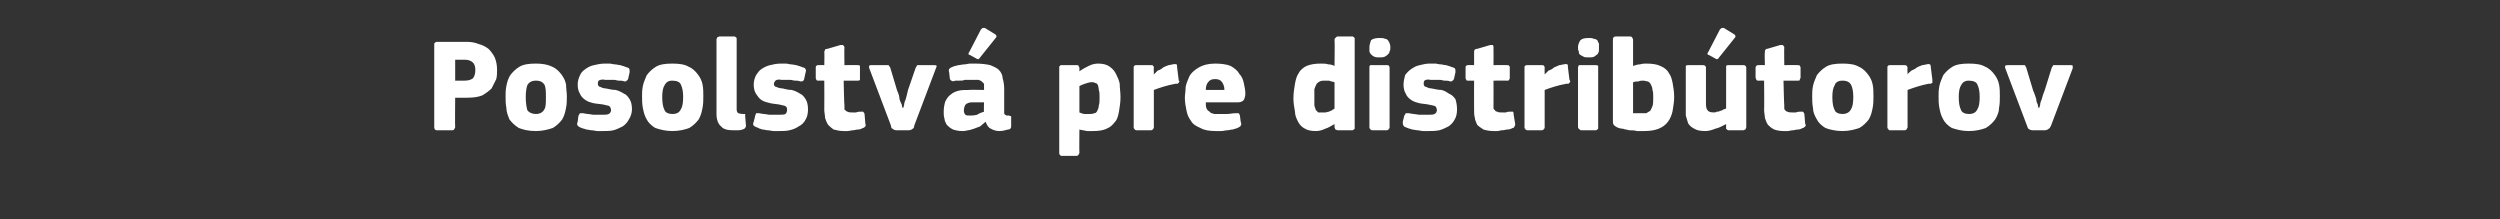 <?xml version="1.0" standalone="no"?><!DOCTYPE svg PUBLIC "-//W3C//DTD SVG 1.1//EN" "http://www.w3.org/Graphics/SVG/1.1/DTD/svg11.dtd"><svg xmlns="http://www.w3.org/2000/svg" version="1.1" width="322.4px" height="28.3px" viewBox="0 -4 322.4 28.3" style="top:-4px"><rect x="0" y="-4" width="322.4" height="28.3" fill="#333333" stroke="none"/>  <desc>Posolstv pre distrib torov</desc>  <defs/>  <g id="Polygon29149">    <path d="M 58.7 12.4 C 58.7 12.5 58.6 12.6 58.6 12.6 C 58.6 12.7 58.5 12.8 58.3 12.8 C 58.3 12.8 56.3 12.8 56.3 12.8 C 56.1 12.8 56 12.6 56 12.4 C 56 12.4 56 1.8 56 1.8 C 56 1.7 56 1.6 56 1.6 C 56.1 1.5 56.2 1.4 56.3 1.4 C 56.3 1.4 60.3 1.4 60.3 1.4 C 60.8 1.4 61.3 1.5 61.8 1.7 C 62.2 1.8 62.6 2 63 2.3 C 63.3 2.6 63.6 3 63.8 3.4 C 64 3.9 64.1 4.4 64.1 5 C 64.1 5.4 64.1 5.8 64 6.2 C 63.8 6.6 63.6 7 63.4 7.4 C 63.1 7.7 62.7 8 62.2 8.3 C 61.7 8.5 61.1 8.6 60.3 8.6 C 60.27 8.6 58.7 8.6 58.7 8.6 C 58.7 8.6 58.66 12.38 58.7 12.4 Z M 61.3 5 C 61.3 4.6 61.2 4.2 60.9 4 C 60.7 3.8 60.3 3.7 59.9 3.7 C 59.88 3.71 58.7 3.7 58.7 3.7 L 58.7 6.4 C 58.7 6.4 59.92 6.41 59.9 6.4 C 60.4 6.4 60.7 6.3 61 6.1 C 61.2 5.8 61.3 5.5 61.3 5 Z M 73.1 8.4 C 73.1 8.9 73.1 9.4 73 9.9 C 72.9 10.4 72.8 10.9 72.5 11.4 C 72.2 11.8 71.8 12.2 71.3 12.5 C 70.7 12.7 70 12.9 69.1 12.9 C 68.1 12.9 67.4 12.7 66.9 12.5 C 66.4 12.2 66 11.8 65.7 11.4 C 65.5 10.9 65.3 10.4 65.3 9.9 C 65.2 9.4 65.2 8.9 65.2 8.4 C 65.2 8 65.2 7.6 65.3 7.1 C 65.4 6.6 65.5 6.2 65.8 5.7 C 66.1 5.3 66.5 4.9 67 4.6 C 67.5 4.3 68.2 4.2 69.1 4.2 C 69.9 4.2 70.6 4.3 71.2 4.6 C 71.7 4.8 72.1 5.2 72.4 5.6 C 72.7 6 72.9 6.4 73 6.9 C 73 7.4 73.1 7.9 73.1 8.4 Z M 70.4 8.5 C 70.4 7.8 70.4 7.3 70.2 6.9 C 70 6.6 69.7 6.4 69.1 6.4 C 68.6 6.4 68.2 6.6 68 7 C 67.9 7.3 67.8 7.8 67.8 8.5 C 67.8 9.3 67.9 9.8 68 10.2 C 68.2 10.5 68.6 10.7 69.1 10.7 C 69.6 10.7 70 10.5 70.2 10.1 C 70.4 9.8 70.4 9.3 70.4 8.5 Z M 81.5 10.1 C 81.5 10.6 81.3 11.1 81.1 11.4 C 80.9 11.8 80.6 12.1 80.3 12.3 C 79.9 12.5 79.5 12.7 79.1 12.8 C 78.7 12.9 78.2 12.9 77.7 12.9 C 77.5 12.9 77.3 12.9 77 12.9 C 76.8 12.9 76.6 12.8 76.3 12.8 C 76.1 12.8 75.8 12.7 75.6 12.7 C 75.4 12.6 75.2 12.6 75 12.5 C 74.7 12.4 74.6 12.3 74.5 12.2 C 74.4 12.1 74.4 11.9 74.5 11.7 C 74.5 11.7 74.6 10.9 74.6 10.9 C 74.7 10.8 74.7 10.7 74.8 10.6 C 74.9 10.6 75 10.6 75.2 10.6 C 75.6 10.7 76 10.7 76.5 10.8 C 76.9 10.8 77.3 10.8 77.6 10.8 C 78 10.8 78.3 10.8 78.5 10.7 C 78.7 10.6 78.8 10.4 78.8 10.2 C 78.8 10 78.7 9.8 78.6 9.7 C 78.5 9.6 78.2 9.6 77.9 9.5 C 77.4 9.4 77 9.4 76.5 9.3 C 76.1 9.2 75.8 9.1 75.5 8.9 C 75.2 8.7 74.9 8.4 74.8 8.1 C 74.6 7.8 74.5 7.4 74.5 6.9 C 74.5 6.5 74.6 6.1 74.8 5.7 C 74.9 5.4 75.2 5.1 75.5 4.9 C 75.8 4.7 76.1 4.5 76.6 4.4 C 77 4.3 77.5 4.2 78 4.2 C 78.1 4.2 78.4 4.2 78.6 4.2 C 78.8 4.2 79.1 4.3 79.3 4.3 C 79.5 4.3 79.8 4.4 80 4.4 C 80.2 4.5 80.4 4.5 80.6 4.6 C 80.8 4.7 81 4.7 81.1 4.8 C 81.2 4.9 81.2 5.1 81.2 5.3 C 81.2 5.3 81 6.2 81 6.2 C 80.9 6.3 80.9 6.4 80.8 6.4 C 80.8 6.5 80.7 6.5 80.5 6.5 C 80.3 6.4 80.1 6.4 79.8 6.4 C 79.6 6.4 79.4 6.3 79.2 6.3 C 78.9 6.3 78.7 6.3 78.5 6.3 C 78.4 6.3 78.2 6.3 78.1 6.3 C 77.6 6.2 77.4 6.3 77.2 6.4 C 77.1 6.5 77.1 6.7 77.1 6.8 C 77.1 7 77.2 7.2 77.4 7.2 C 77.6 7.3 77.8 7.4 78.1 7.4 C 78.6 7.5 79 7.6 79.4 7.6 C 79.8 7.7 80.2 7.9 80.5 8.1 C 80.8 8.2 81 8.5 81.2 8.8 C 81.4 9.1 81.5 9.6 81.5 10.1 Z M 90.7 8.4 C 90.7 8.9 90.7 9.4 90.6 9.9 C 90.5 10.4 90.4 10.9 90.1 11.4 C 89.8 11.8 89.4 12.2 88.9 12.5 C 88.4 12.7 87.6 12.9 86.7 12.9 C 85.8 12.9 85.1 12.7 84.5 12.5 C 84 12.2 83.6 11.8 83.4 11.4 C 83.1 10.9 83 10.4 82.9 9.9 C 82.8 9.4 82.8 8.9 82.8 8.4 C 82.8 8 82.8 7.6 82.9 7.1 C 83 6.6 83.2 6.2 83.4 5.7 C 83.7 5.3 84.1 4.9 84.6 4.6 C 85.1 4.3 85.8 4.2 86.7 4.2 C 87.6 4.2 88.3 4.3 88.8 4.6 C 89.3 4.8 89.7 5.2 90 5.6 C 90.3 6 90.5 6.4 90.6 6.9 C 90.7 7.4 90.7 7.9 90.7 8.4 Z M 88.1 8.5 C 88.1 7.8 88 7.3 87.8 6.9 C 87.7 6.6 87.3 6.4 86.7 6.4 C 86.2 6.4 85.9 6.6 85.7 7 C 85.5 7.3 85.4 7.8 85.4 8.5 C 85.4 9.3 85.5 9.8 85.7 10.2 C 85.8 10.5 86.2 10.7 86.7 10.7 C 87.3 10.7 87.6 10.5 87.8 10.1 C 88 9.8 88.1 9.3 88.1 8.5 Z M 95 10.1 C 95 10.4 95.1 10.5 95.2 10.6 C 95.3 10.6 95.5 10.7 95.8 10.7 C 95.9 10.7 96 10.7 96.1 10.7 C 96.1 10.8 96.1 10.8 96.1 11 C 96.1 11 96.2 12.2 96.2 12.2 C 96.2 12.4 96.1 12.5 96 12.6 C 95.8 12.7 95.5 12.8 95.2 12.8 C 95 12.8 94.8 12.8 94.6 12.8 C 93.9 12.8 93.3 12.7 93 12.3 C 92.6 12 92.4 11.4 92.4 10.7 C 92.4 10.7 92.4 1.1 92.4 1.1 C 92.4 1 92.5 0.9 92.5 0.8 C 92.6 0.8 92.7 0.7 92.8 0.7 C 92.8 0.7 94.7 0.7 94.7 0.7 C 94.8 0.7 94.9 0.8 95 0.9 C 95 0.9 95 1 95 1.1 C 95 1.1 95 10.1 95 10.1 Z M 104.2 10.1 C 104.2 10.6 104.1 11.1 103.9 11.4 C 103.7 11.8 103.4 12.1 103 12.3 C 102.7 12.5 102.3 12.7 101.8 12.8 C 101.4 12.9 100.9 12.9 100.4 12.9 C 100.2 12.9 100 12.9 99.8 12.9 C 99.5 12.9 99.3 12.8 99 12.8 C 98.8 12.8 98.6 12.7 98.3 12.7 C 98.1 12.6 97.9 12.6 97.8 12.5 C 97.5 12.4 97.3 12.3 97.2 12.2 C 97.1 12.1 97.1 11.9 97.2 11.7 C 97.2 11.7 97.4 10.9 97.4 10.9 C 97.4 10.8 97.5 10.7 97.5 10.6 C 97.6 10.6 97.7 10.6 97.9 10.6 C 98.3 10.7 98.7 10.7 99.2 10.8 C 99.7 10.8 100 10.8 100.3 10.8 C 100.8 10.8 101.1 10.8 101.3 10.7 C 101.4 10.6 101.5 10.4 101.5 10.2 C 101.5 10 101.5 9.8 101.3 9.7 C 101.2 9.6 100.9 9.6 100.6 9.5 C 100.1 9.4 99.7 9.4 99.3 9.3 C 98.9 9.2 98.5 9.1 98.2 8.9 C 97.9 8.7 97.7 8.4 97.5 8.1 C 97.3 7.8 97.2 7.4 97.2 6.9 C 97.2 6.5 97.3 6.1 97.5 5.7 C 97.7 5.4 97.9 5.1 98.2 4.9 C 98.5 4.7 98.9 4.5 99.3 4.4 C 99.7 4.3 100.2 4.2 100.7 4.2 C 100.9 4.2 101.1 4.2 101.3 4.2 C 101.6 4.2 101.8 4.3 102 4.3 C 102.3 4.3 102.5 4.4 102.7 4.4 C 102.9 4.5 103.1 4.5 103.3 4.6 C 103.5 4.7 103.7 4.7 103.8 4.8 C 103.9 4.9 104 5.1 103.9 5.3 C 103.9 5.3 103.7 6.2 103.7 6.2 C 103.7 6.3 103.6 6.4 103.6 6.4 C 103.5 6.5 103.4 6.5 103.2 6.5 C 103 6.4 102.8 6.4 102.6 6.4 C 102.3 6.4 102.1 6.3 101.9 6.3 C 101.7 6.3 101.5 6.3 101.3 6.3 C 101.1 6.3 100.9 6.3 100.8 6.3 C 100.4 6.2 100.1 6.3 100 6.4 C 99.9 6.5 99.8 6.7 99.8 6.8 C 99.8 7 99.9 7.2 100.1 7.2 C 100.3 7.3 100.6 7.4 100.9 7.4 C 101.3 7.5 101.7 7.6 102.1 7.6 C 102.5 7.7 102.9 7.9 103.2 8.1 C 103.5 8.2 103.7 8.5 103.9 8.8 C 104.1 9.1 104.2 9.6 104.2 10.1 Z M 111.6 12 C 111.7 12.1 111.6 12.2 111.6 12.3 C 111.5 12.4 111.4 12.5 111.3 12.5 C 111.1 12.6 110.9 12.7 110.7 12.7 C 110.4 12.7 110.2 12.8 110 12.8 C 109.8 12.8 109.5 12.9 109.3 12.9 C 109.1 12.9 109 12.9 108.8 12.9 C 108.3 12.9 107.9 12.8 107.5 12.7 C 107.2 12.5 107 12.3 106.8 12.1 C 106.6 11.8 106.5 11.5 106.4 11.2 C 106.4 10.9 106.3 10.5 106.3 10.2 C 106.32 10.18 106.3 6.4 106.3 6.4 C 106.3 6.4 105.58 6.39 105.6 6.4 C 105.4 6.4 105.3 6.4 105.3 6.3 C 105.2 6.2 105.2 6.1 105.2 6 C 105.2 6 105.2 4.7 105.2 4.7 C 105.2 4.6 105.2 4.5 105.3 4.5 C 105.3 4.4 105.4 4.4 105.6 4.4 C 105.58 4.37 106.3 4.4 106.3 4.4 C 106.3 4.4 106.34 2.7 106.3 2.7 C 106.3 2.6 106.4 2.5 106.4 2.4 C 106.5 2.3 106.6 2.3 106.7 2.3 C 106.7 2.3 108.4 1.8 108.4 1.8 C 108.6 1.8 108.7 1.8 108.7 1.8 C 108.8 1.9 108.9 2 108.9 2.1 C 108.86 2.09 108.9 4.4 108.9 4.4 C 108.9 4.4 110.59 4.37 110.6 4.4 C 110.8 4.4 110.8 4.4 110.9 4.5 C 110.9 4.5 110.9 4.6 110.9 4.7 C 110.9 4.7 110.9 6 110.9 6 C 110.9 6.1 110.9 6.2 110.9 6.3 C 110.8 6.4 110.8 6.4 110.6 6.4 C 110.59 6.39 108.8 6.4 108.8 6.4 C 108.8 6.4 108.86 9.55 108.9 9.6 C 108.9 9.7 108.9 9.8 108.9 10 C 108.9 10.1 108.9 10.2 109 10.2 C 109.1 10.3 109.2 10.4 109.3 10.4 C 109.5 10.5 109.6 10.5 109.9 10.5 C 110 10.5 110.2 10.5 110.4 10.5 C 110.6 10.4 110.9 10.4 111.1 10.4 C 111.2 10.4 111.3 10.4 111.3 10.4 C 111.4 10.5 111.5 10.6 111.5 10.8 C 111.5 10.8 111.6 12 111.6 12 Z M 116.5 9.9 C 116.5 9.9 116.5 9.8 116.6 9.5 C 116.6 9.3 116.7 9 116.8 8.8 C 116.9 8.4 117 8.1 117.1 7.6 C 117.1 7.6 118.1 4.7 118.1 4.7 C 118.2 4.6 118.2 4.5 118.3 4.4 C 118.3 4.4 118.5 4.4 118.7 4.4 C 118.7 4.4 120.4 4.4 120.4 4.4 C 120.6 4.4 120.7 4.4 120.8 4.5 C 120.8 4.5 120.8 4.6 120.7 4.8 C 120.7 4.8 117.9 12.2 117.9 12.2 C 117.9 12.4 117.8 12.6 117.7 12.6 C 117.6 12.7 117.4 12.8 117.2 12.8 C 117.2 12.8 115.6 12.8 115.6 12.8 C 115.4 12.8 115.2 12.7 115.1 12.6 C 115 12.6 114.9 12.4 114.9 12.2 C 114.9 12.2 112.1 4.8 112.1 4.8 C 112 4.5 112.1 4.4 112.3 4.4 C 112.3 4.4 114.2 4.4 114.2 4.4 C 114.4 4.4 114.5 4.4 114.6 4.4 C 114.6 4.4 114.7 4.6 114.8 4.7 C 114.8 4.7 115.7 7.7 115.7 7.7 C 115.9 8.1 116 8.5 116 8.8 C 116.1 9.1 116.2 9.3 116.3 9.5 C 116.3 9.8 116.4 9.9 116.4 9.9 C 116.4 9.9 116.5 9.9 116.5 9.9 Z M 126.9 9.2 C 126.9 9.2 125.33 9.21 125.3 9.2 C 125 9.2 124.8 9.3 124.6 9.4 C 124.4 9.6 124.3 9.9 124.3 10.3 C 124.3 10.5 124.4 10.7 124.5 10.8 C 124.6 10.9 124.8 10.9 125.1 10.9 C 125.3 10.9 125.6 10.9 126 10.8 C 126.3 10.6 126.6 10.5 126.9 10.4 C 126.86 10.35 126.9 9.2 126.9 9.2 Z M 127.1 11.7 C 126.9 11.9 126.6 12.1 126.4 12.3 C 126.1 12.4 125.9 12.5 125.6 12.6 C 125.3 12.7 125 12.8 124.8 12.8 C 124.5 12.9 124.3 12.9 124.1 12.9 C 123.6 12.9 123.2 12.8 122.9 12.7 C 122.5 12.5 122.3 12.3 122.1 12.1 C 122 11.9 121.8 11.6 121.8 11.3 C 121.7 11 121.7 10.7 121.7 10.4 C 121.7 9.9 121.8 9.4 121.9 9.1 C 122.1 8.7 122.3 8.4 122.6 8.2 C 122.8 8 123.2 7.8 123.6 7.7 C 124 7.6 124.5 7.6 125 7.6 C 124.96 7.56 126.9 7.6 126.9 7.6 C 126.9 7.6 126.91 7.29 126.9 7.3 C 126.9 7.1 126.9 7 126.9 6.8 C 126.8 6.7 126.7 6.6 126.6 6.5 C 126.5 6.4 126.4 6.4 126.2 6.3 C 126 6.3 125.7 6.3 125.4 6.3 C 125.3 6.3 125.1 6.3 124.9 6.3 C 124.8 6.3 124.6 6.3 124.4 6.3 C 124.2 6.4 124 6.4 123.7 6.4 C 123.5 6.4 123.4 6.4 123.2 6.4 C 123 6.5 122.8 6.5 122.7 6.4 C 122.6 6.4 122.6 6.3 122.5 6.2 C 122.5 6.2 122.4 5.3 122.4 5.3 C 122.3 5.1 122.4 5 122.4 4.9 C 122.5 4.8 122.6 4.7 122.9 4.6 C 123.1 4.5 123.3 4.5 123.6 4.4 C 123.8 4.4 124.1 4.3 124.4 4.3 C 124.6 4.3 124.9 4.2 125.1 4.2 C 125.4 4.2 125.6 4.2 125.8 4.2 C 126.6 4.2 127.3 4.3 127.7 4.4 C 128.2 4.6 128.6 4.8 128.8 5 C 129.1 5.3 129.3 5.7 129.3 6.1 C 129.4 6.4 129.5 6.9 129.5 7.4 C 129.5 7.4 129.5 10.1 129.5 10.1 C 129.5 10.3 129.5 10.4 129.5 10.5 C 129.5 10.6 129.5 10.7 129.6 10.8 C 129.6 10.8 129.7 10.8 129.8 10.9 C 129.8 10.9 130 10.9 130.1 10.9 C 130.2 10.9 130.3 11 130.4 11 C 130.4 11 130.4 11.1 130.4 11.2 C 130.4 11.2 130.4 12.3 130.4 12.3 C 130.4 12.5 130.3 12.7 130 12.7 C 129.6 12.8 129.3 12.9 128.9 12.9 C 128.5 12.9 128.1 12.8 127.8 12.6 C 127.5 12.5 127.3 12.2 127.1 11.7 C 127.1 11.7 127.1 11.7 127.1 11.7 Z M 128.3 0.4 C 128.5 0.5 128.6 0.7 128.4 0.9 C 128.4 0.9 126.4 3.4 126.4 3.4 C 126.3 3.5 126.3 3.6 126.2 3.6 C 126.1 3.7 126.1 3.6 126 3.6 C 126 3.6 125.1 3.1 125.1 3.1 C 125 3.1 124.9 3 124.9 3 C 124.9 2.9 124.9 2.8 125 2.7 C 125 2.7 126.5 -0.2 126.5 -0.2 C 126.6 -0.3 126.7 -0.4 126.8 -0.4 C 126.9 -0.4 126.9 -0.4 127 -0.4 C 127 -0.4 128.3 0.4 128.3 0.4 Z M 144.5 8.5 C 144.5 9.2 144.4 9.8 144.3 10.4 C 144.2 10.9 144.1 11.4 143.8 11.7 C 143.5 12.1 143.2 12.4 142.7 12.6 C 142.3 12.8 141.7 12.9 141 12.9 C 140.8 12.9 140.5 12.9 140.2 12.9 C 139.8 12.8 139.5 12.8 139.2 12.7 C 139.19 12.66 139.2 12.7 139.2 12.7 C 139.2 12.7 139.17 15.69 139.2 15.7 C 139.2 15.8 139.1 15.9 139.1 15.9 C 139.1 16 139 16.1 138.8 16.1 C 138.8 16.1 136.9 16.1 136.9 16.1 C 136.8 16.1 136.7 16 136.7 16 C 136.6 15.9 136.6 15.8 136.6 15.7 C 136.6 15.7 136.6 4.7 136.6 4.7 C 136.6 4.6 136.6 4.5 136.7 4.5 C 136.7 4.4 136.8 4.4 136.9 4.4 C 136.9 4.4 138.8 4.4 138.8 4.4 C 139 4.4 139.1 4.4 139.1 4.5 C 139.1 4.6 139.2 4.7 139.2 4.7 C 139.2 4.7 139.2 5.2 139.2 5.2 C 139.2 5.2 139.2 5.2 139.2 5.2 C 139.2 5.2 139.2 5.2 139.2 5.2 C 139.6 4.9 140 4.7 140.4 4.5 C 140.8 4.3 141.2 4.2 141.6 4.2 C 142.2 4.2 142.7 4.3 143.1 4.6 C 143.4 4.8 143.7 5.1 143.9 5.5 C 144.1 5.9 144.3 6.3 144.4 6.8 C 144.4 7.4 144.5 7.9 144.5 8.5 Z M 141.8 8.6 C 141.8 8.2 141.8 7.8 141.7 7.6 C 141.7 7.3 141.6 7.1 141.6 7 C 141.5 6.8 141.4 6.7 141.2 6.7 C 141.1 6.6 141 6.6 140.8 6.6 C 140.5 6.6 140.2 6.7 139.9 6.8 C 139.6 6.9 139.4 7 139.2 7.1 C 139.2 7.1 139.2 10.5 139.2 10.5 C 139.4 10.6 139.7 10.7 139.9 10.7 C 140.1 10.7 140.3 10.7 140.5 10.7 C 140.7 10.7 140.9 10.7 141.1 10.6 C 141.3 10.6 141.4 10.5 141.5 10.3 C 141.6 10.1 141.7 9.9 141.7 9.6 C 141.8 9.4 141.8 9 141.8 8.6 Z M 148.8 5.5 C 148.8 5.5 148.81 5.58 148.8 5.6 C 149 5.4 149.1 5.3 149.3 5.1 C 149.6 5 149.8 4.9 150 4.7 C 150.2 4.6 150.4 4.5 150.7 4.4 C 150.9 4.4 151.1 4.3 151.3 4.3 C 151.5 4.2 151.6 4.3 151.7 4.3 C 151.8 4.3 151.8 4.4 151.8 4.7 C 151.8 4.7 152 6.3 152 6.3 C 152 6.4 152.1 6.5 152.1 6.5 C 152.1 6.6 152 6.6 152 6.7 C 152 6.7 151.9 6.7 151.9 6.8 C 151.8 6.8 151.7 6.8 151.6 6.8 C 150.5 7 149.6 7.3 148.8 7.6 C 148.8 7.6 148.8 12.4 148.8 12.4 C 148.8 12.5 148.8 12.6 148.7 12.6 C 148.7 12.7 148.6 12.8 148.4 12.8 C 148.4 12.8 146.6 12.8 146.6 12.8 C 146.4 12.8 146.3 12.7 146.3 12.6 C 146.2 12.6 146.2 12.5 146.2 12.4 C 146.2 12.4 146.2 4.7 146.2 4.7 C 146.2 4.6 146.2 4.5 146.3 4.5 C 146.3 4.4 146.4 4.4 146.6 4.4 C 146.6 4.4 148.4 4.4 148.4 4.4 C 148.6 4.4 148.7 4.4 148.7 4.5 C 148.8 4.6 148.8 4.6 148.8 4.7 C 148.77 4.73 148.8 5.5 148.8 5.5 Z M 155.5 9.2 C 155.5 9.5 155.5 9.8 155.6 10 C 155.7 10.2 155.8 10.3 156 10.4 C 156.1 10.6 156.3 10.6 156.6 10.7 C 156.8 10.7 157 10.7 157.3 10.7 C 157.6 10.7 157.9 10.7 158.2 10.7 C 158.6 10.7 159 10.6 159.3 10.6 C 159.5 10.6 159.7 10.6 159.7 10.6 C 159.8 10.6 159.8 10.7 159.9 10.9 C 159.9 10.9 160 11.7 160 11.7 C 160.1 11.9 160.1 12.1 160 12.2 C 160 12.3 159.8 12.4 159.6 12.5 C 159.4 12.6 159.2 12.6 159 12.7 C 158.7 12.7 158.5 12.8 158.3 12.8 C 158 12.8 157.8 12.9 157.5 12.9 C 157.3 12.9 157.1 12.9 156.8 12.9 C 156 12.9 155.3 12.8 154.8 12.5 C 154.3 12.3 153.8 12 153.6 11.6 C 153.3 11.2 153.1 10.8 153 10.2 C 152.9 9.7 152.8 9.2 152.8 8.6 C 152.8 8.2 152.9 7.8 152.9 7.2 C 153 6.7 153.2 6.3 153.4 5.8 C 153.7 5.3 154.1 5 154.6 4.7 C 155.1 4.4 155.8 4.2 156.7 4.2 C 157.5 4.2 158.2 4.3 158.7 4.5 C 159.2 4.8 159.6 5.1 159.8 5.5 C 160.1 5.8 160.3 6.2 160.4 6.7 C 160.5 7.2 160.6 7.6 160.6 8.1 C 160.6 8.4 160.5 8.7 160.4 8.9 C 160.2 9.1 160 9.2 159.6 9.2 C 159.6 9.2 155.5 9.2 155.5 9.2 Z M 156.7 6.2 C 156.3 6.2 156 6.3 155.8 6.6 C 155.6 6.8 155.5 7.2 155.5 7.6 C 155.5 7.6 157.9 7.6 157.9 7.6 C 157.9 7.2 157.8 6.9 157.6 6.6 C 157.4 6.3 157.1 6.2 156.7 6.2 Z M 174.7 12.4 C 174.7 12.5 174.7 12.6 174.7 12.6 C 174.6 12.7 174.5 12.8 174.4 12.8 C 174.4 12.8 172.5 12.8 172.5 12.8 C 172.4 12.8 172.3 12.7 172.2 12.7 C 172.2 12.6 172.1 12.5 172.1 12.4 C 172.1 12.4 172.1 12 172.1 12 C 172.1 12 172.1 12 172.1 12 C 172.1 12 172.1 12 172.1 12 C 171.7 12.2 171.3 12.5 170.9 12.6 C 170.5 12.8 170.1 12.9 169.7 12.9 C 169.1 12.9 168.6 12.8 168.3 12.6 C 167.9 12.4 167.6 12.1 167.4 11.7 C 167.2 11.3 167 10.9 167 10.4 C 166.9 9.8 166.8 9.3 166.8 8.7 C 166.8 8 166.9 7.4 167 6.8 C 167.1 6.3 167.2 5.8 167.5 5.4 C 167.7 5 168.1 4.7 168.5 4.5 C 169 4.3 169.6 4.2 170.3 4.2 C 170.7 4.2 171 4.2 171.3 4.3 C 171.6 4.3 171.9 4.4 172.1 4.5 C 172.13 4.45 172.1 4.4 172.1 4.4 C 172.1 4.4 172.15 1.14 172.1 1.1 C 172.1 1 172.2 0.9 172.2 0.9 C 172.3 0.8 172.4 0.7 172.5 0.7 C 172.5 0.7 174.4 0.7 174.4 0.7 C 174.5 0.7 174.6 0.8 174.7 0.9 C 174.7 1 174.7 1 174.7 1.1 C 174.7 1.1 174.7 12.4 174.7 12.4 Z M 172.1 6.6 C 171.8 6.5 171.6 6.5 171.4 6.4 C 171.2 6.4 171 6.4 170.8 6.4 C 170.6 6.4 170.4 6.4 170.2 6.5 C 170 6.6 169.9 6.7 169.8 6.8 C 169.7 7 169.6 7.2 169.5 7.5 C 169.5 7.8 169.5 8.1 169.5 8.6 C 169.5 9 169.5 9.3 169.5 9.6 C 169.6 9.9 169.6 10 169.7 10.2 C 169.8 10.3 169.9 10.4 170 10.5 C 170.2 10.5 170.3 10.5 170.5 10.5 C 170.6 10.5 170.8 10.5 170.9 10.5 C 171.1 10.5 171.2 10.4 171.4 10.4 C 171.5 10.3 171.7 10.3 171.8 10.2 C 171.9 10.1 172 10.1 172.1 10 C 172.1 10 172.1 6.6 172.1 6.6 Z M 179.3 2.1 C 179.3 2.3 179.3 2.5 179.2 2.6 C 179.2 2.8 179.1 2.9 179 3 C 178.9 3.1 178.8 3.2 178.6 3.3 C 178.4 3.4 178.2 3.4 177.9 3.4 C 177.6 3.4 177.4 3.4 177.2 3.3 C 177 3.2 176.9 3.1 176.8 3 C 176.7 2.9 176.6 2.7 176.6 2.6 C 176.6 2.5 176.6 2.3 176.6 2.1 C 176.6 1.8 176.7 1.5 176.8 1.2 C 177 1 177.4 0.9 177.9 0.9 C 178.2 0.9 178.4 0.9 178.6 1 C 178.8 1 178.9 1.1 179 1.2 C 179.1 1.4 179.2 1.5 179.2 1.6 C 179.3 1.8 179.3 2 179.3 2.1 Z M 179.2 12.4 C 179.2 12.5 179.2 12.6 179.1 12.6 C 179.1 12.7 179 12.8 178.8 12.8 C 178.8 12.8 177 12.8 177 12.8 C 176.8 12.8 176.7 12.7 176.7 12.6 C 176.6 12.6 176.6 12.5 176.6 12.4 C 176.6 12.4 176.6 4.7 176.6 4.7 C 176.6 4.6 176.6 4.5 176.7 4.4 C 176.7 4.4 176.8 4.4 177 4.4 C 177 4.4 178.8 4.4 178.8 4.4 C 179 4.4 179.1 4.4 179.1 4.5 C 179.2 4.6 179.2 4.6 179.2 4.7 C 179.2 4.7 179.2 12.4 179.2 12.4 Z M 187.9 10.1 C 187.9 10.6 187.8 11.1 187.6 11.4 C 187.4 11.8 187.1 12.1 186.8 12.3 C 186.4 12.5 186 12.7 185.6 12.8 C 185.1 12.9 184.7 12.9 184.2 12.9 C 184 12.9 183.8 12.9 183.5 12.9 C 183.3 12.9 183 12.8 182.8 12.8 C 182.6 12.8 182.3 12.7 182.1 12.7 C 181.9 12.6 181.7 12.6 181.5 12.5 C 181.2 12.4 181 12.3 181 12.2 C 180.9 12.1 180.9 11.9 180.9 11.7 C 180.9 11.7 181.1 10.9 181.1 10.9 C 181.2 10.8 181.2 10.7 181.3 10.6 C 181.3 10.6 181.5 10.6 181.7 10.6 C 182.1 10.7 182.5 10.7 183 10.8 C 183.4 10.8 183.8 10.8 184.1 10.8 C 184.5 10.8 184.8 10.8 185 10.7 C 185.2 10.6 185.3 10.4 185.3 10.2 C 185.3 10 185.2 9.8 185.1 9.7 C 184.9 9.6 184.7 9.6 184.3 9.5 C 183.9 9.4 183.4 9.4 183 9.3 C 182.6 9.2 182.3 9.1 182 8.9 C 181.7 8.7 181.4 8.4 181.3 8.1 C 181.1 7.8 181 7.4 181 6.9 C 181 6.5 181.1 6.1 181.2 5.7 C 181.4 5.4 181.7 5.1 182 4.9 C 182.3 4.7 182.6 4.5 183.1 4.4 C 183.5 4.3 183.9 4.2 184.4 4.2 C 184.6 4.2 184.8 4.2 185.1 4.2 C 185.3 4.2 185.5 4.3 185.8 4.3 C 186 4.3 186.2 4.4 186.5 4.4 C 186.7 4.5 186.9 4.5 187.1 4.6 C 187.3 4.7 187.5 4.7 187.6 4.8 C 187.7 4.9 187.7 5.1 187.7 5.3 C 187.7 5.3 187.5 6.2 187.5 6.2 C 187.4 6.3 187.4 6.4 187.3 6.4 C 187.3 6.5 187.1 6.5 187 6.5 C 186.8 6.4 186.6 6.4 186.3 6.4 C 186.1 6.4 185.9 6.3 185.7 6.3 C 185.4 6.3 185.2 6.3 185 6.3 C 184.8 6.3 184.7 6.3 184.5 6.3 C 184.1 6.2 183.8 6.3 183.7 6.4 C 183.6 6.5 183.6 6.7 183.6 6.8 C 183.6 7 183.7 7.2 183.9 7.2 C 184.1 7.3 184.3 7.4 184.6 7.4 C 185.1 7.5 185.5 7.6 185.9 7.6 C 186.3 7.7 186.6 7.9 186.9 8.1 C 187.2 8.2 187.5 8.5 187.7 8.8 C 187.8 9.1 187.9 9.6 187.9 10.1 Z M 195.4 12 C 195.4 12.1 195.4 12.2 195.3 12.3 C 195.3 12.4 195.2 12.5 195.1 12.5 C 194.9 12.6 194.7 12.7 194.4 12.7 C 194.2 12.7 194 12.8 193.7 12.8 C 193.5 12.8 193.3 12.9 193.1 12.9 C 192.9 12.9 192.7 12.9 192.6 12.9 C 192.1 12.9 191.6 12.8 191.3 12.7 C 191 12.5 190.7 12.3 190.5 12.1 C 190.4 11.8 190.2 11.5 190.2 11.2 C 190.1 10.9 190.1 10.5 190.1 10.2 C 190.08 10.18 190.1 6.4 190.1 6.4 C 190.1 6.4 189.33 6.39 189.3 6.4 C 189.2 6.4 189.1 6.4 189.1 6.3 C 189 6.2 189 6.1 189 6 C 189 6 189 4.7 189 4.7 C 189 4.6 189 4.5 189.1 4.5 C 189.1 4.4 189.2 4.4 189.3 4.4 C 189.33 4.37 190.1 4.4 190.1 4.4 C 190.1 4.4 190.1 2.7 190.1 2.7 C 190.1 2.6 190.1 2.5 190.2 2.4 C 190.3 2.3 190.4 2.3 190.5 2.3 C 190.5 2.3 192.2 1.8 192.2 1.8 C 192.3 1.8 192.4 1.8 192.5 1.8 C 192.6 1.9 192.6 2 192.6 2.1 C 192.62 2.09 192.6 4.4 192.6 4.4 C 192.6 4.4 194.35 4.37 194.3 4.4 C 194.5 4.4 194.6 4.4 194.6 4.5 C 194.7 4.5 194.7 4.6 194.7 4.7 C 194.7 4.7 194.7 6 194.7 6 C 194.7 6.1 194.7 6.2 194.6 6.3 C 194.6 6.4 194.5 6.4 194.3 6.4 C 194.35 6.39 192.6 6.4 192.6 6.4 C 192.6 6.4 192.62 9.55 192.6 9.6 C 192.6 9.7 192.6 9.8 192.6 10 C 192.7 10.1 192.7 10.2 192.8 10.2 C 192.8 10.3 192.9 10.4 193.1 10.4 C 193.2 10.5 193.4 10.5 193.7 10.5 C 193.8 10.5 194 10.5 194.2 10.5 C 194.4 10.4 194.6 10.4 194.8 10.4 C 194.9 10.4 195 10.4 195.1 10.4 C 195.2 10.5 195.2 10.6 195.2 10.8 C 195.2 10.8 195.4 12 195.4 12 Z M 199.2 5.5 C 199.2 5.5 199.21 5.58 199.2 5.6 C 199.4 5.4 199.5 5.3 199.7 5.1 C 200 5 200.2 4.9 200.4 4.7 C 200.6 4.6 200.9 4.5 201.1 4.4 C 201.3 4.4 201.5 4.3 201.7 4.3 C 201.9 4.2 202 4.3 202.1 4.3 C 202.2 4.3 202.2 4.4 202.2 4.7 C 202.2 4.7 202.4 6.3 202.4 6.3 C 202.5 6.4 202.5 6.5 202.5 6.5 C 202.5 6.6 202.4 6.6 202.4 6.7 C 202.4 6.7 202.3 6.7 202.3 6.8 C 202.2 6.8 202.1 6.8 202 6.8 C 200.9 7 200 7.3 199.2 7.6 C 199.2 7.6 199.2 12.4 199.2 12.4 C 199.2 12.5 199.2 12.6 199.1 12.6 C 199.1 12.7 199 12.8 198.8 12.8 C 198.8 12.8 197 12.8 197 12.8 C 196.8 12.8 196.7 12.7 196.7 12.6 C 196.6 12.6 196.6 12.5 196.6 12.4 C 196.6 12.4 196.6 4.7 196.6 4.7 C 196.6 4.6 196.6 4.5 196.7 4.5 C 196.7 4.4 196.8 4.4 197 4.4 C 197 4.4 198.8 4.4 198.8 4.4 C 199 4.4 199.1 4.4 199.1 4.5 C 199.2 4.6 199.2 4.6 199.2 4.7 C 199.18 4.73 199.2 5.5 199.2 5.5 Z M 206.2 2.1 C 206.2 2.3 206.2 2.5 206.2 2.6 C 206.1 2.8 206.1 2.9 206 3 C 205.9 3.1 205.7 3.2 205.6 3.3 C 205.4 3.4 205.2 3.4 204.9 3.4 C 204.6 3.4 204.3 3.4 204.2 3.3 C 204 3.2 203.8 3.1 203.7 3 C 203.6 2.9 203.6 2.7 203.6 2.6 C 203.5 2.5 203.5 2.3 203.5 2.1 C 203.5 1.8 203.6 1.5 203.8 1.2 C 204 1 204.3 0.9 204.9 0.9 C 205.1 0.9 205.4 0.9 205.5 1 C 205.7 1 205.9 1.1 206 1.2 C 206.1 1.4 206.1 1.5 206.2 1.6 C 206.2 1.8 206.2 2 206.2 2.1 Z M 206.1 12.4 C 206.1 12.5 206.1 12.6 206.1 12.6 C 206 12.7 205.9 12.8 205.8 12.8 C 205.8 12.8 203.9 12.8 203.9 12.8 C 203.8 12.8 203.7 12.7 203.6 12.6 C 203.6 12.6 203.5 12.5 203.5 12.4 C 203.5 12.4 203.5 4.7 203.5 4.7 C 203.5 4.6 203.6 4.5 203.6 4.4 C 203.7 4.4 203.8 4.4 203.9 4.4 C 203.9 4.4 205.8 4.4 205.8 4.4 C 205.9 4.4 206 4.4 206.1 4.5 C 206.1 4.6 206.1 4.6 206.1 4.7 C 206.1 4.7 206.1 12.4 206.1 12.4 Z M 210.6 4.5 C 210.9 4.4 211.2 4.3 211.5 4.3 C 211.8 4.2 212.1 4.2 212.3 4.2 C 213.1 4.2 213.7 4.3 214.1 4.5 C 214.6 4.7 215 5 215.2 5.4 C 215.5 5.8 215.6 6.2 215.7 6.7 C 215.8 7.3 215.9 7.8 215.9 8.5 C 215.9 9.1 215.8 9.7 215.7 10.3 C 215.6 10.8 215.4 11.3 215.1 11.7 C 214.8 12.1 214.4 12.4 213.9 12.6 C 213.4 12.8 212.8 12.9 212 12.9 C 211.7 12.9 211.4 12.9 211.1 12.9 C 210.8 12.8 210.4 12.8 210.1 12.8 C 209.8 12.7 209.5 12.7 209.3 12.6 C 209 12.6 208.7 12.5 208.5 12.4 C 208.3 12.3 208.2 12.2 208.1 12.1 C 208 11.9 208 11.8 208 11.6 C 208 11.6 208 1.1 208 1.1 C 208 1 208 0.9 208.1 0.8 C 208.1 0.8 208.2 0.7 208.4 0.7 C 208.4 0.7 210.2 0.7 210.2 0.7 C 210.4 0.7 210.5 0.8 210.5 0.9 C 210.6 1 210.6 1 210.6 1.1 C 210.6 1.1 210.6 4.5 210.6 4.5 Z M 213.2 8.6 C 213.2 8.2 213.2 7.8 213.1 7.6 C 213.1 7.3 213 7.1 212.9 6.9 C 212.8 6.7 212.7 6.6 212.5 6.5 C 212.3 6.5 212.2 6.4 211.9 6.4 C 211.7 6.4 211.5 6.4 211.3 6.5 C 211.2 6.5 210.9 6.5 210.6 6.6 C 210.6 6.6 210.6 10.6 210.6 10.6 C 210.8 10.6 211 10.6 211.2 10.6 C 211.4 10.6 211.6 10.6 211.7 10.6 C 211.9 10.6 212.1 10.6 212.3 10.6 C 212.5 10.5 212.6 10.4 212.8 10.3 C 212.9 10.2 213 9.9 213.1 9.7 C 213.2 9.4 213.2 9.1 213.2 8.6 Z M 225.2 12.4 C 225.2 12.5 225.1 12.6 225.1 12.7 C 225 12.7 224.9 12.8 224.8 12.8 C 224.8 12.8 222.9 12.8 222.9 12.8 C 222.8 12.8 222.7 12.7 222.6 12.6 C 222.6 12.6 222.6 12.5 222.6 12.4 C 222.6 12.4 222.6 12 222.6 12 C 222.6 12 222.6 12 222.6 12 C 222.6 12 222.6 12 222.6 12 C 222.2 12.2 221.7 12.5 221.2 12.6 C 220.7 12.8 220.3 12.9 219.9 12.9 C 219.3 12.9 218.8 12.8 218.5 12.6 C 218.1 12.4 217.9 12.2 217.7 11.9 C 217.6 11.6 217.5 11.2 217.4 10.9 C 217.4 10.5 217.4 10.1 217.4 9.6 C 217.4 9.6 217.4 4.7 217.4 4.7 C 217.4 4.7 217.4 4.6 217.4 4.5 C 217.5 4.4 217.6 4.4 217.7 4.4 C 217.7 4.4 219.6 4.4 219.6 4.4 C 219.7 4.4 219.8 4.4 219.9 4.5 C 219.9 4.5 220 4.6 220 4.7 C 220 4.7 220 9.2 220 9.2 C 220 9.6 220 10 220.2 10.2 C 220.3 10.4 220.6 10.5 221 10.5 C 221.1 10.5 221.3 10.5 221.4 10.4 C 221.6 10.4 221.7 10.4 221.8 10.3 C 222 10.3 222.1 10.2 222.3 10.1 C 222.4 10.1 222.5 10 222.6 10 C 222.6 10 222.6 4.7 222.6 4.7 C 222.6 4.7 222.6 4.6 222.6 4.5 C 222.7 4.4 222.8 4.4 222.9 4.4 C 222.9 4.4 224.8 4.4 224.8 4.4 C 224.9 4.4 225 4.4 225.1 4.5 C 225.1 4.5 225.2 4.6 225.2 4.7 C 225.2 4.7 225.2 12.4 225.2 12.4 Z M 223.6 0.4 C 223.8 0.5 223.9 0.7 223.7 0.9 C 223.7 0.9 221.7 3.4 221.7 3.4 C 221.6 3.5 221.6 3.6 221.5 3.6 C 221.4 3.7 221.4 3.6 221.3 3.6 C 221.3 3.6 220.4 3.1 220.4 3.1 C 220.3 3.1 220.2 3 220.2 3 C 220.2 2.9 220.2 2.8 220.3 2.7 C 220.3 2.7 221.8 -0.2 221.8 -0.2 C 221.9 -0.3 222 -0.4 222.1 -0.4 C 222.2 -0.4 222.2 -0.4 222.3 -0.4 C 222.3 -0.4 223.6 0.4 223.6 0.4 Z M 232.8 12 C 232.9 12.1 232.9 12.2 232.8 12.3 C 232.7 12.4 232.6 12.5 232.5 12.5 C 232.3 12.6 232.1 12.7 231.9 12.7 C 231.6 12.7 231.4 12.8 231.2 12.8 C 231 12.8 230.7 12.9 230.6 12.9 C 230.4 12.9 230.2 12.9 230 12.9 C 229.5 12.9 229.1 12.8 228.8 12.7 C 228.4 12.5 228.2 12.3 228 12.1 C 227.8 11.8 227.7 11.5 227.6 11.2 C 227.6 10.9 227.5 10.5 227.5 10.2 C 227.53 10.18 227.5 6.4 227.5 6.4 C 227.5 6.4 226.79 6.39 226.8 6.4 C 226.6 6.4 226.6 6.4 226.5 6.3 C 226.5 6.2 226.4 6.1 226.4 6 C 226.4 6 226.4 4.7 226.4 4.7 C 226.4 4.6 226.5 4.5 226.5 4.5 C 226.6 4.4 226.6 4.4 226.8 4.4 C 226.79 4.37 227.6 4.4 227.6 4.4 C 227.6 4.4 227.55 2.7 227.6 2.7 C 227.6 2.6 227.6 2.5 227.7 2.4 C 227.7 2.3 227.8 2.3 227.9 2.3 C 227.9 2.3 229.6 1.8 229.6 1.8 C 229.8 1.8 229.9 1.8 229.9 1.8 C 230 1.9 230.1 2 230.1 2.1 C 230.07 2.09 230.1 4.4 230.1 4.4 C 230.1 4.4 231.8 4.37 231.8 4.4 C 232 4.4 232.1 4.4 232.1 4.5 C 232.1 4.5 232.2 4.6 232.2 4.7 C 232.2 4.7 232.2 6 232.2 6 C 232.2 6.1 232.1 6.2 232.1 6.3 C 232.1 6.4 232 6.4 231.8 6.4 C 231.8 6.39 230 6.4 230 6.4 C 230 6.4 230.07 9.55 230.1 9.6 C 230.1 9.7 230.1 9.8 230.1 10 C 230.1 10.1 230.2 10.2 230.2 10.2 C 230.3 10.3 230.4 10.4 230.5 10.4 C 230.7 10.5 230.9 10.5 231.1 10.5 C 231.2 10.5 231.4 10.5 231.6 10.5 C 231.8 10.4 232.1 10.4 232.3 10.4 C 232.4 10.4 232.5 10.4 232.5 10.4 C 232.6 10.5 232.7 10.6 232.7 10.8 C 232.7 10.8 232.8 12 232.8 12 Z M 241.6 8.4 C 241.6 8.9 241.6 9.4 241.5 9.9 C 241.4 10.4 241.3 10.9 241 11.4 C 240.7 11.8 240.3 12.2 239.8 12.5 C 239.2 12.7 238.5 12.9 237.6 12.9 C 236.7 12.9 235.9 12.7 235.4 12.5 C 234.9 12.2 234.5 11.8 234.3 11.4 C 234 10.9 233.8 10.4 233.8 9.9 C 233.7 9.4 233.7 8.9 233.7 8.4 C 233.7 8 233.7 7.6 233.8 7.1 C 233.9 6.6 234.1 6.2 234.3 5.7 C 234.6 5.3 235 4.9 235.5 4.6 C 236 4.3 236.7 4.2 237.6 4.2 C 238.5 4.2 239.2 4.3 239.7 4.6 C 240.2 4.8 240.6 5.2 240.9 5.6 C 241.2 6 241.4 6.4 241.5 6.9 C 241.6 7.4 241.6 7.9 241.6 8.4 Z M 239 8.5 C 239 7.8 238.9 7.3 238.7 6.9 C 238.5 6.6 238.2 6.4 237.6 6.4 C 237.1 6.4 236.7 6.6 236.6 7 C 236.4 7.3 236.3 7.8 236.3 8.5 C 236.3 9.3 236.4 9.8 236.6 10.2 C 236.7 10.5 237.1 10.7 237.6 10.7 C 238.1 10.7 238.5 10.5 238.7 10.1 C 238.9 9.8 239 9.3 239 8.5 Z M 246 5.5 C 246 5.5 245.99 5.58 246 5.6 C 246.1 5.4 246.3 5.3 246.5 5.1 C 246.7 5 247 4.9 247.2 4.7 C 247.4 4.6 247.6 4.5 247.9 4.4 C 248.1 4.4 248.3 4.3 248.5 4.3 C 248.6 4.2 248.8 4.3 248.9 4.3 C 248.9 4.3 249 4.4 249 4.7 C 249 4.7 249.2 6.3 249.2 6.3 C 249.2 6.4 249.2 6.5 249.2 6.5 C 249.2 6.6 249.2 6.6 249.2 6.7 C 249.2 6.7 249.1 6.7 249 6.8 C 249 6.8 248.9 6.8 248.7 6.8 C 247.7 7 246.8 7.3 246 7.6 C 246 7.6 246 12.4 246 12.4 C 246 12.5 245.9 12.6 245.9 12.6 C 245.9 12.7 245.8 12.8 245.6 12.8 C 245.6 12.8 243.7 12.8 243.7 12.8 C 243.6 12.8 243.5 12.7 243.5 12.6 C 243.4 12.6 243.4 12.5 243.4 12.4 C 243.4 12.4 243.4 4.7 243.4 4.7 C 243.4 4.6 243.4 4.5 243.5 4.5 C 243.5 4.4 243.6 4.4 243.7 4.4 C 243.7 4.4 245.6 4.4 245.6 4.4 C 245.7 4.4 245.8 4.4 245.9 4.5 C 245.9 4.6 246 4.6 246 4.7 C 245.96 4.73 246 5.5 246 5.5 Z M 257.9 8.4 C 257.9 8.9 257.9 9.4 257.8 9.9 C 257.8 10.4 257.6 10.9 257.3 11.4 C 257 11.8 256.6 12.2 256.1 12.5 C 255.6 12.7 254.8 12.9 253.9 12.9 C 253 12.9 252.3 12.7 251.7 12.5 C 251.2 12.2 250.8 11.8 250.6 11.4 C 250.3 10.9 250.2 10.4 250.1 9.9 C 250 9.4 250 8.9 250 8.4 C 250 8 250 7.6 250.1 7.1 C 250.2 6.6 250.4 6.2 250.6 5.7 C 250.9 5.3 251.3 4.9 251.8 4.6 C 252.3 4.3 253 4.2 253.9 4.2 C 254.8 4.2 255.5 4.3 256 4.6 C 256.5 4.8 256.9 5.2 257.2 5.6 C 257.5 6 257.7 6.4 257.8 6.9 C 257.9 7.4 257.9 7.9 257.9 8.4 Z M 255.3 8.5 C 255.3 7.8 255.2 7.3 255 6.9 C 254.9 6.6 254.5 6.4 253.9 6.4 C 253.4 6.4 253.1 6.6 252.9 7 C 252.7 7.3 252.6 7.8 252.6 8.5 C 252.6 9.3 252.7 9.8 252.9 10.2 C 253 10.5 253.4 10.7 253.9 10.7 C 254.5 10.7 254.8 10.5 255 10.1 C 255.2 9.8 255.3 9.3 255.3 8.5 Z M 263 9.9 C 263 9.9 263 9.8 263.1 9.5 C 263.1 9.3 263.2 9 263.3 8.8 C 263.4 8.4 263.5 8.1 263.7 7.6 C 263.7 7.6 264.6 4.7 264.6 4.7 C 264.7 4.6 264.7 4.5 264.8 4.4 C 264.9 4.4 265 4.4 265.2 4.4 C 265.2 4.4 267 4.4 267 4.4 C 267.1 4.4 267.3 4.4 267.3 4.5 C 267.3 4.5 267.3 4.6 267.3 4.8 C 267.3 4.8 264.5 12.2 264.5 12.2 C 264.4 12.4 264.3 12.6 264.2 12.6 C 264.1 12.7 263.9 12.8 263.7 12.8 C 263.7 12.8 262.1 12.8 262.1 12.8 C 261.9 12.8 261.7 12.7 261.6 12.6 C 261.5 12.6 261.5 12.4 261.4 12.2 C 261.4 12.2 258.6 4.8 258.6 4.8 C 258.5 4.5 258.6 4.4 258.9 4.4 C 258.9 4.4 260.7 4.4 260.7 4.4 C 260.9 4.4 261 4.4 261.1 4.4 C 261.2 4.4 261.2 4.6 261.3 4.7 C 261.3 4.7 262.2 7.7 262.2 7.7 C 262.4 8.1 262.5 8.5 262.6 8.8 C 262.6 9.1 262.7 9.3 262.8 9.5 C 262.8 9.8 262.9 9.9 262.9 9.9 C 262.9 9.9 263 9.9 263 9.9 Z " stroke="none" fill="#fff"/>  </g></svg>